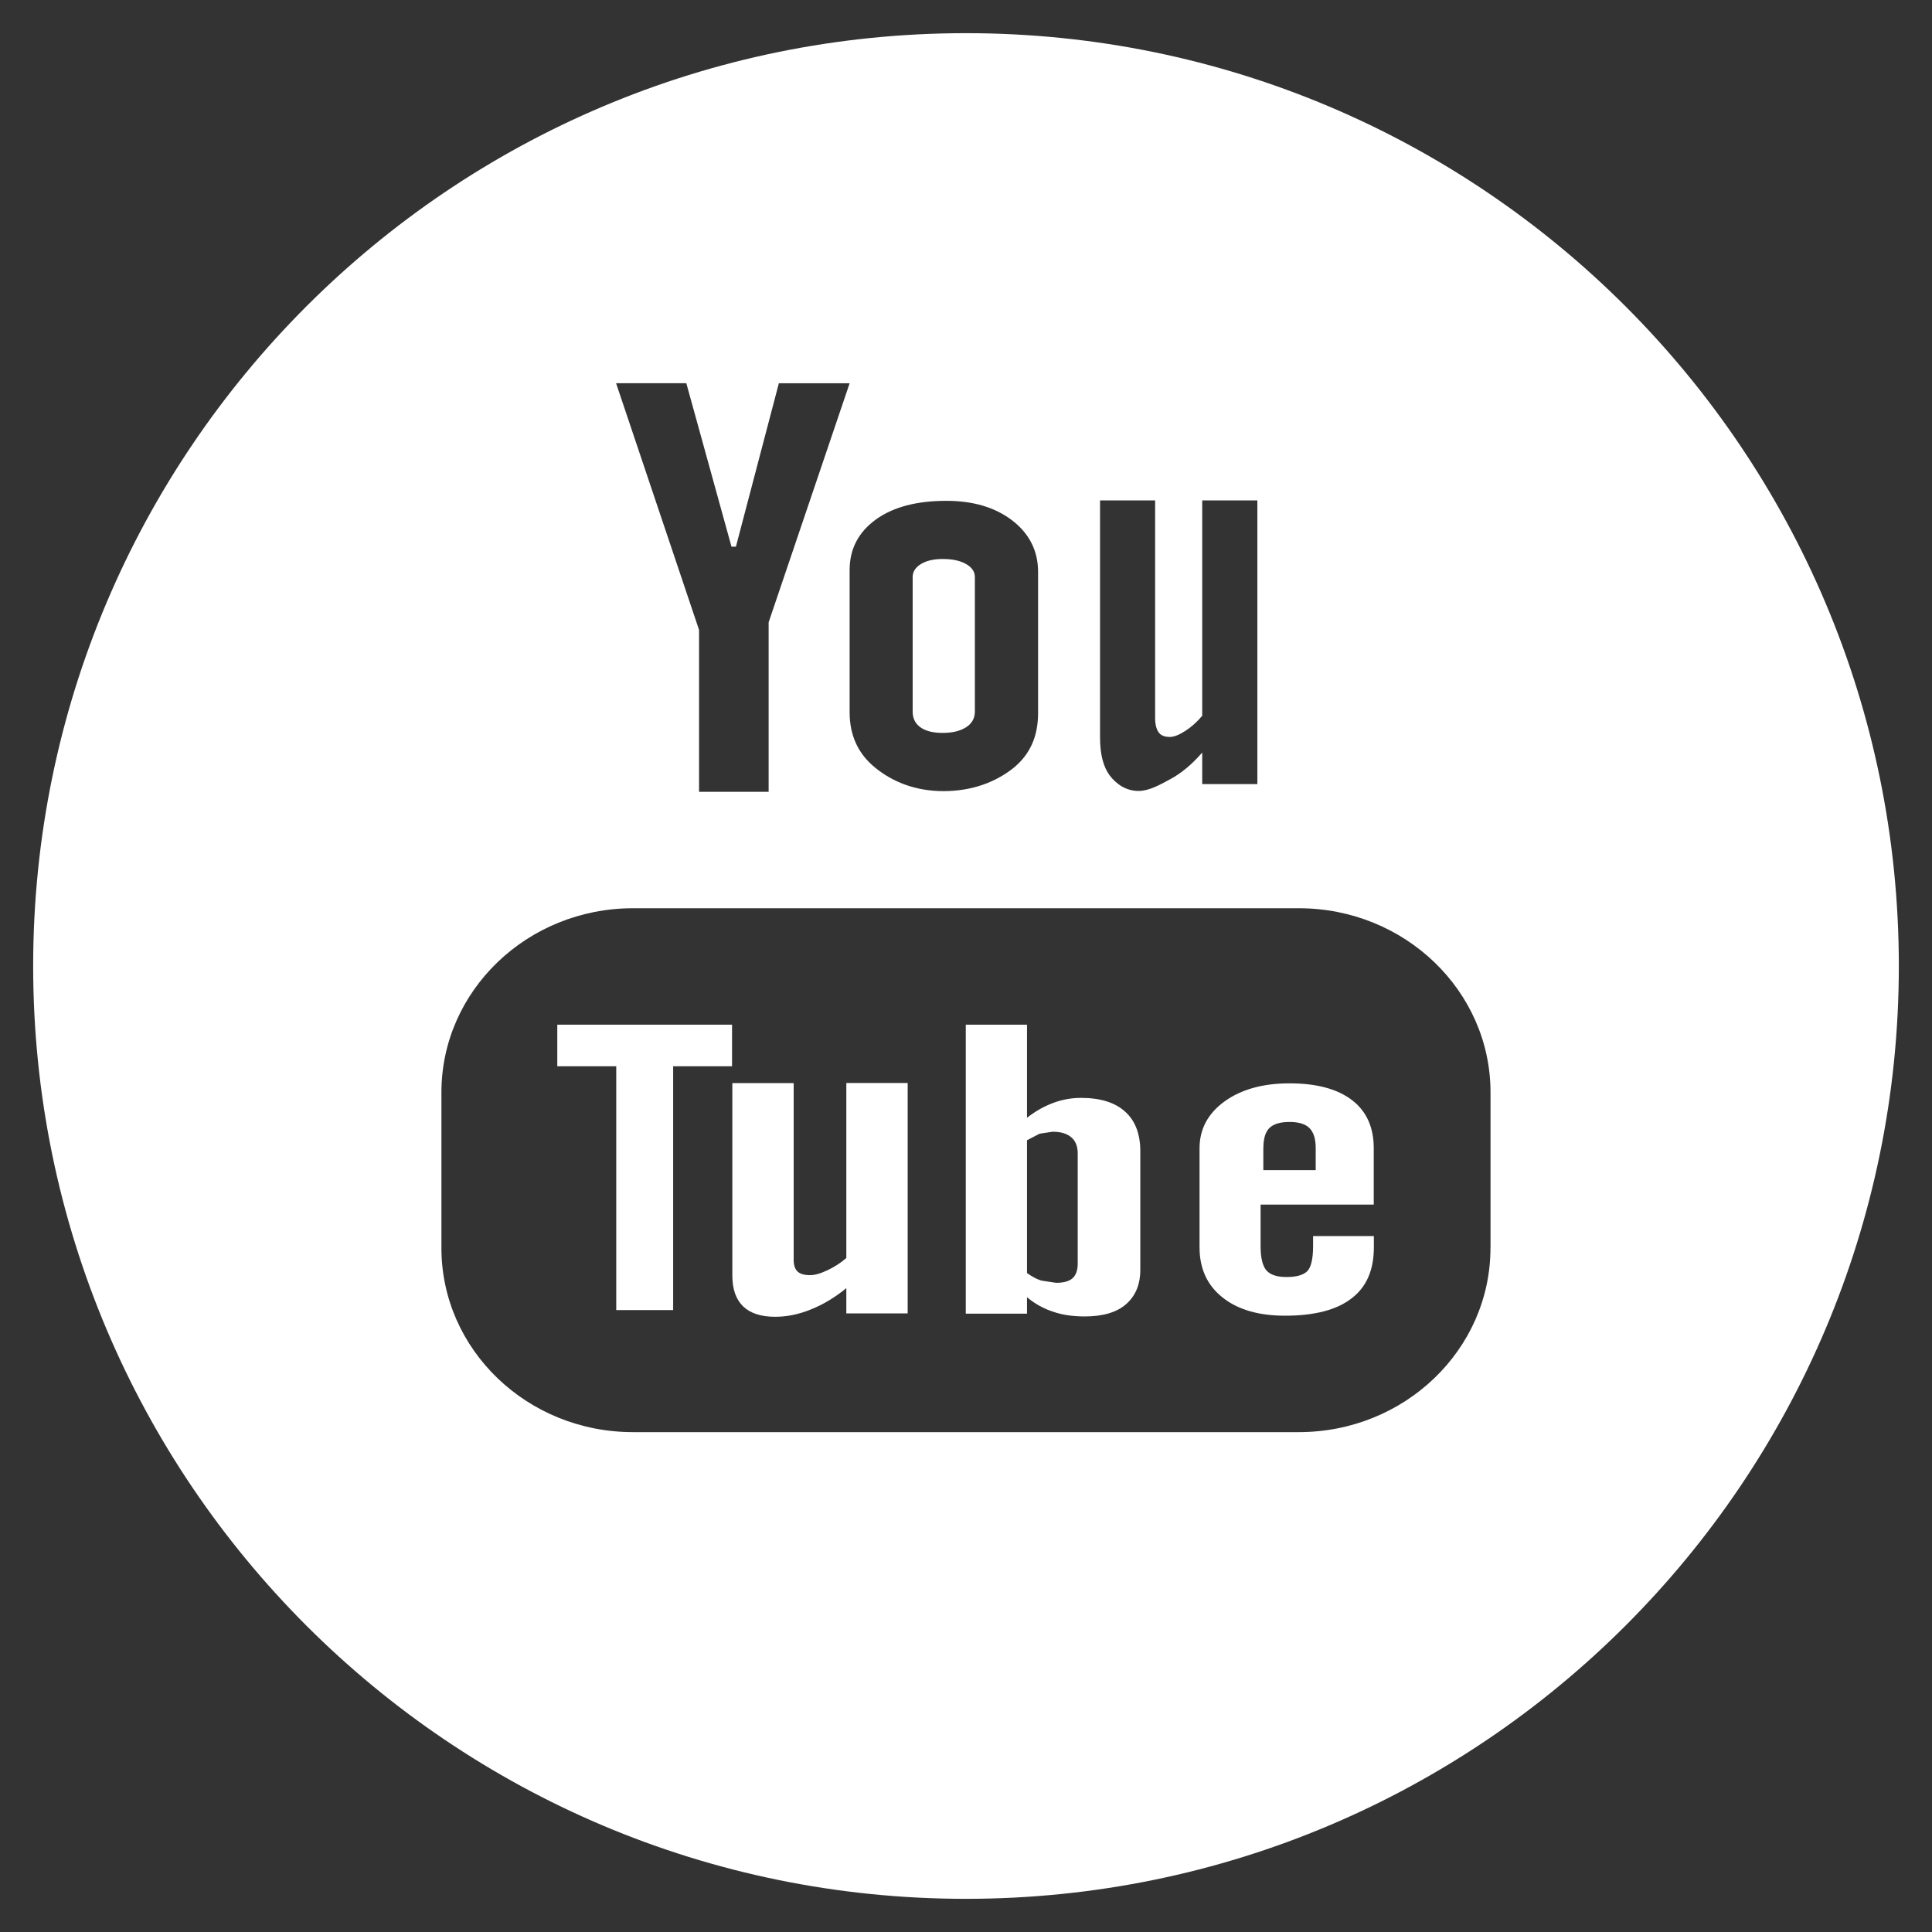 <?xml version="1.0" encoding="utf-8"?>
<!-- Generator: Adobe Illustrator 16.0.0, SVG Export Plug-In . SVG Version: 6.00 Build 0)  -->
<!DOCTYPE svg PUBLIC "-//W3C//DTD SVG 1.1//EN" "http://www.w3.org/Graphics/SVG/1.1/DTD/svg11.dtd">
<svg version="1.1" id="Capa_1" xmlns="http://www.w3.org/2000/svg" xmlns:xlink="http://www.w3.org/1999/xlink" x="0px" y="0px"
	 width="34.016px" height="34.016px" viewBox="0 0 34.016 34.016" enable-background="new 0 0 34.016 34.016" xml:space="preserve">
<rect x="0" y="0" width="34.016" height="34.016" fill="#333333" stroke="none"/>
<g>
	<path fill="#FFFFFF" d="M14.902,22.148c-0.102,0.09-0.213,0.16-0.334,0.217c-0.123,0.059-0.225,0.086-0.303,0.086
		c-0.102,0-0.176-0.02-0.223-0.064c-0.045-0.043-0.068-0.111-0.068-0.207V19.07h-1.08v3.389c0,0.242,0.066,0.422,0.191,0.543
		c0.127,0.121,0.314,0.182,0.564,0.182c0.203,0,0.412-0.041,0.627-0.129c0.217-0.086,0.424-0.211,0.625-0.375v0.445h1.08v-4.057
		h-1.08V22.148z"/>
	<polygon fill="#FFFFFF" points="9.812,18.773 10.85,18.773 10.85,23.066 11.852,23.066 11.852,18.773 12.889,18.773 12.889,18.041 
		9.812,18.041 	"/>
	<path fill="#FFFFFF" d="M19.033,19.33c-0.166,0-0.33,0.029-0.494,0.09c-0.158,0.059-0.311,0.146-0.457,0.26v-1.639h-1.078v5.088
		h1.078V22.84c0.141,0.117,0.293,0.201,0.457,0.254c0.162,0.057,0.35,0.084,0.559,0.084c0.316,0,0.561-0.07,0.725-0.213
		c0.168-0.145,0.254-0.346,0.254-0.611V20.27c0-0.307-0.09-0.541-0.271-0.701C19.629,19.41,19.371,19.33,19.033,19.33z
		 M18.975,22.25c0,0.117-0.033,0.205-0.094,0.258s-0.158,0.078-0.287,0.078l-0.258-0.039c-0.084-0.025-0.168-0.072-0.254-0.133
		v-2.338l0.221-0.115l0.227-0.035c0.145,0,0.254,0.031,0.332,0.098c0.076,0.064,0.113,0.16,0.113,0.287V22.25z"/>
	<path fill="#FFFFFF" d="M16.598,12.904c0.172,0,0.311-0.035,0.412-0.1c0.104-0.066,0.154-0.16,0.154-0.275V10.16
		c0-0.094-0.051-0.17-0.156-0.23c-0.104-0.059-0.24-0.088-0.41-0.088c-0.156,0-0.285,0.029-0.383,0.088
		c-0.098,0.061-0.146,0.137-0.146,0.23v2.369c0,0.119,0.045,0.211,0.135,0.275C16.295,12.871,16.428,12.904,16.598,12.904z"/>
	<path fill="#FFFFFF" d="M23.119,21.941c0,0.229-0.037,0.375-0.105,0.443c-0.07,0.066-0.189,0.1-0.363,0.1
		c-0.166,0-0.283-0.037-0.354-0.117c-0.068-0.08-0.102-0.221-0.102-0.424v-0.734h1.992v-0.994c0-0.367-0.127-0.65-0.383-0.846
		c-0.258-0.197-0.623-0.295-1.1-0.295c-0.467,0-0.846,0.105-1.141,0.316c-0.295,0.213-0.443,0.49-0.443,0.826v1.748
		c0,0.373,0.137,0.668,0.404,0.879c0.268,0.215,0.635,0.322,1.102,0.322c0.518,0,0.908-0.102,1.168-0.303
		c0.266-0.201,0.395-0.502,0.395-0.9v-0.199h-1.07V21.941z M22.244,20.211c0-0.164,0.035-0.279,0.105-0.35
		c0.074-0.072,0.191-0.107,0.357-0.107c0.158,0,0.277,0.035,0.348,0.107c0.072,0.07,0.111,0.186,0.111,0.35v0.391h-0.922V20.211z"/>
	<path fill="#FFFFFF" d="M17.006,0.584c-9.07,0-16.422,7.354-16.422,16.424s7.352,16.424,16.422,16.424
		c9.072,0,16.426-7.354,16.426-16.424S26.078,0.584,17.006,0.584z M19.369,8.811h0.969v3.83c0,0.117,0.023,0.201,0.064,0.256
		c0.039,0.053,0.105,0.078,0.195,0.078c0.072,0,0.162-0.035,0.271-0.105s0.209-0.16,0.299-0.268V8.811h0.971v4.994h-0.971V13.25
		c-0.178,0.205-0.363,0.361-0.559,0.467c-0.193,0.105-0.381,0.209-0.562,0.209c-0.225,0-0.395-0.125-0.508-0.273
		c-0.111-0.148-0.17-0.371-0.17-0.668V8.811z M15.422,9.146c0.307-0.221,0.721-0.328,1.24-0.328c0.475,0,0.861,0.115,1.164,0.348
		c0.301,0.234,0.451,0.537,0.451,0.902v2.49c0,0.412-0.146,0.734-0.443,0.971c-0.299,0.234-0.705,0.4-1.225,0.4
		c-0.498,0-0.9-0.168-1.199-0.412c-0.301-0.244-0.451-0.568-0.451-0.979v-2.5C14.959,9.666,15.113,9.371,15.422,9.146z
		 M12.084,6.748l0.795,2.877h0.078l0.756-2.877h1.246l-1.426,4.209v2.984h-1.225v-2.85l-1.461-4.344H12.084z M26.242,21.973
		c0,1.791-1.512,3.242-3.375,3.242H11.145c-1.863,0-3.373-1.451-3.373-3.242v-2.74c0-1.789,1.51-3.242,3.373-3.242h11.723
		c1.863,0,3.375,1.453,3.375,3.242V21.973z"/>
</g>
</svg>
